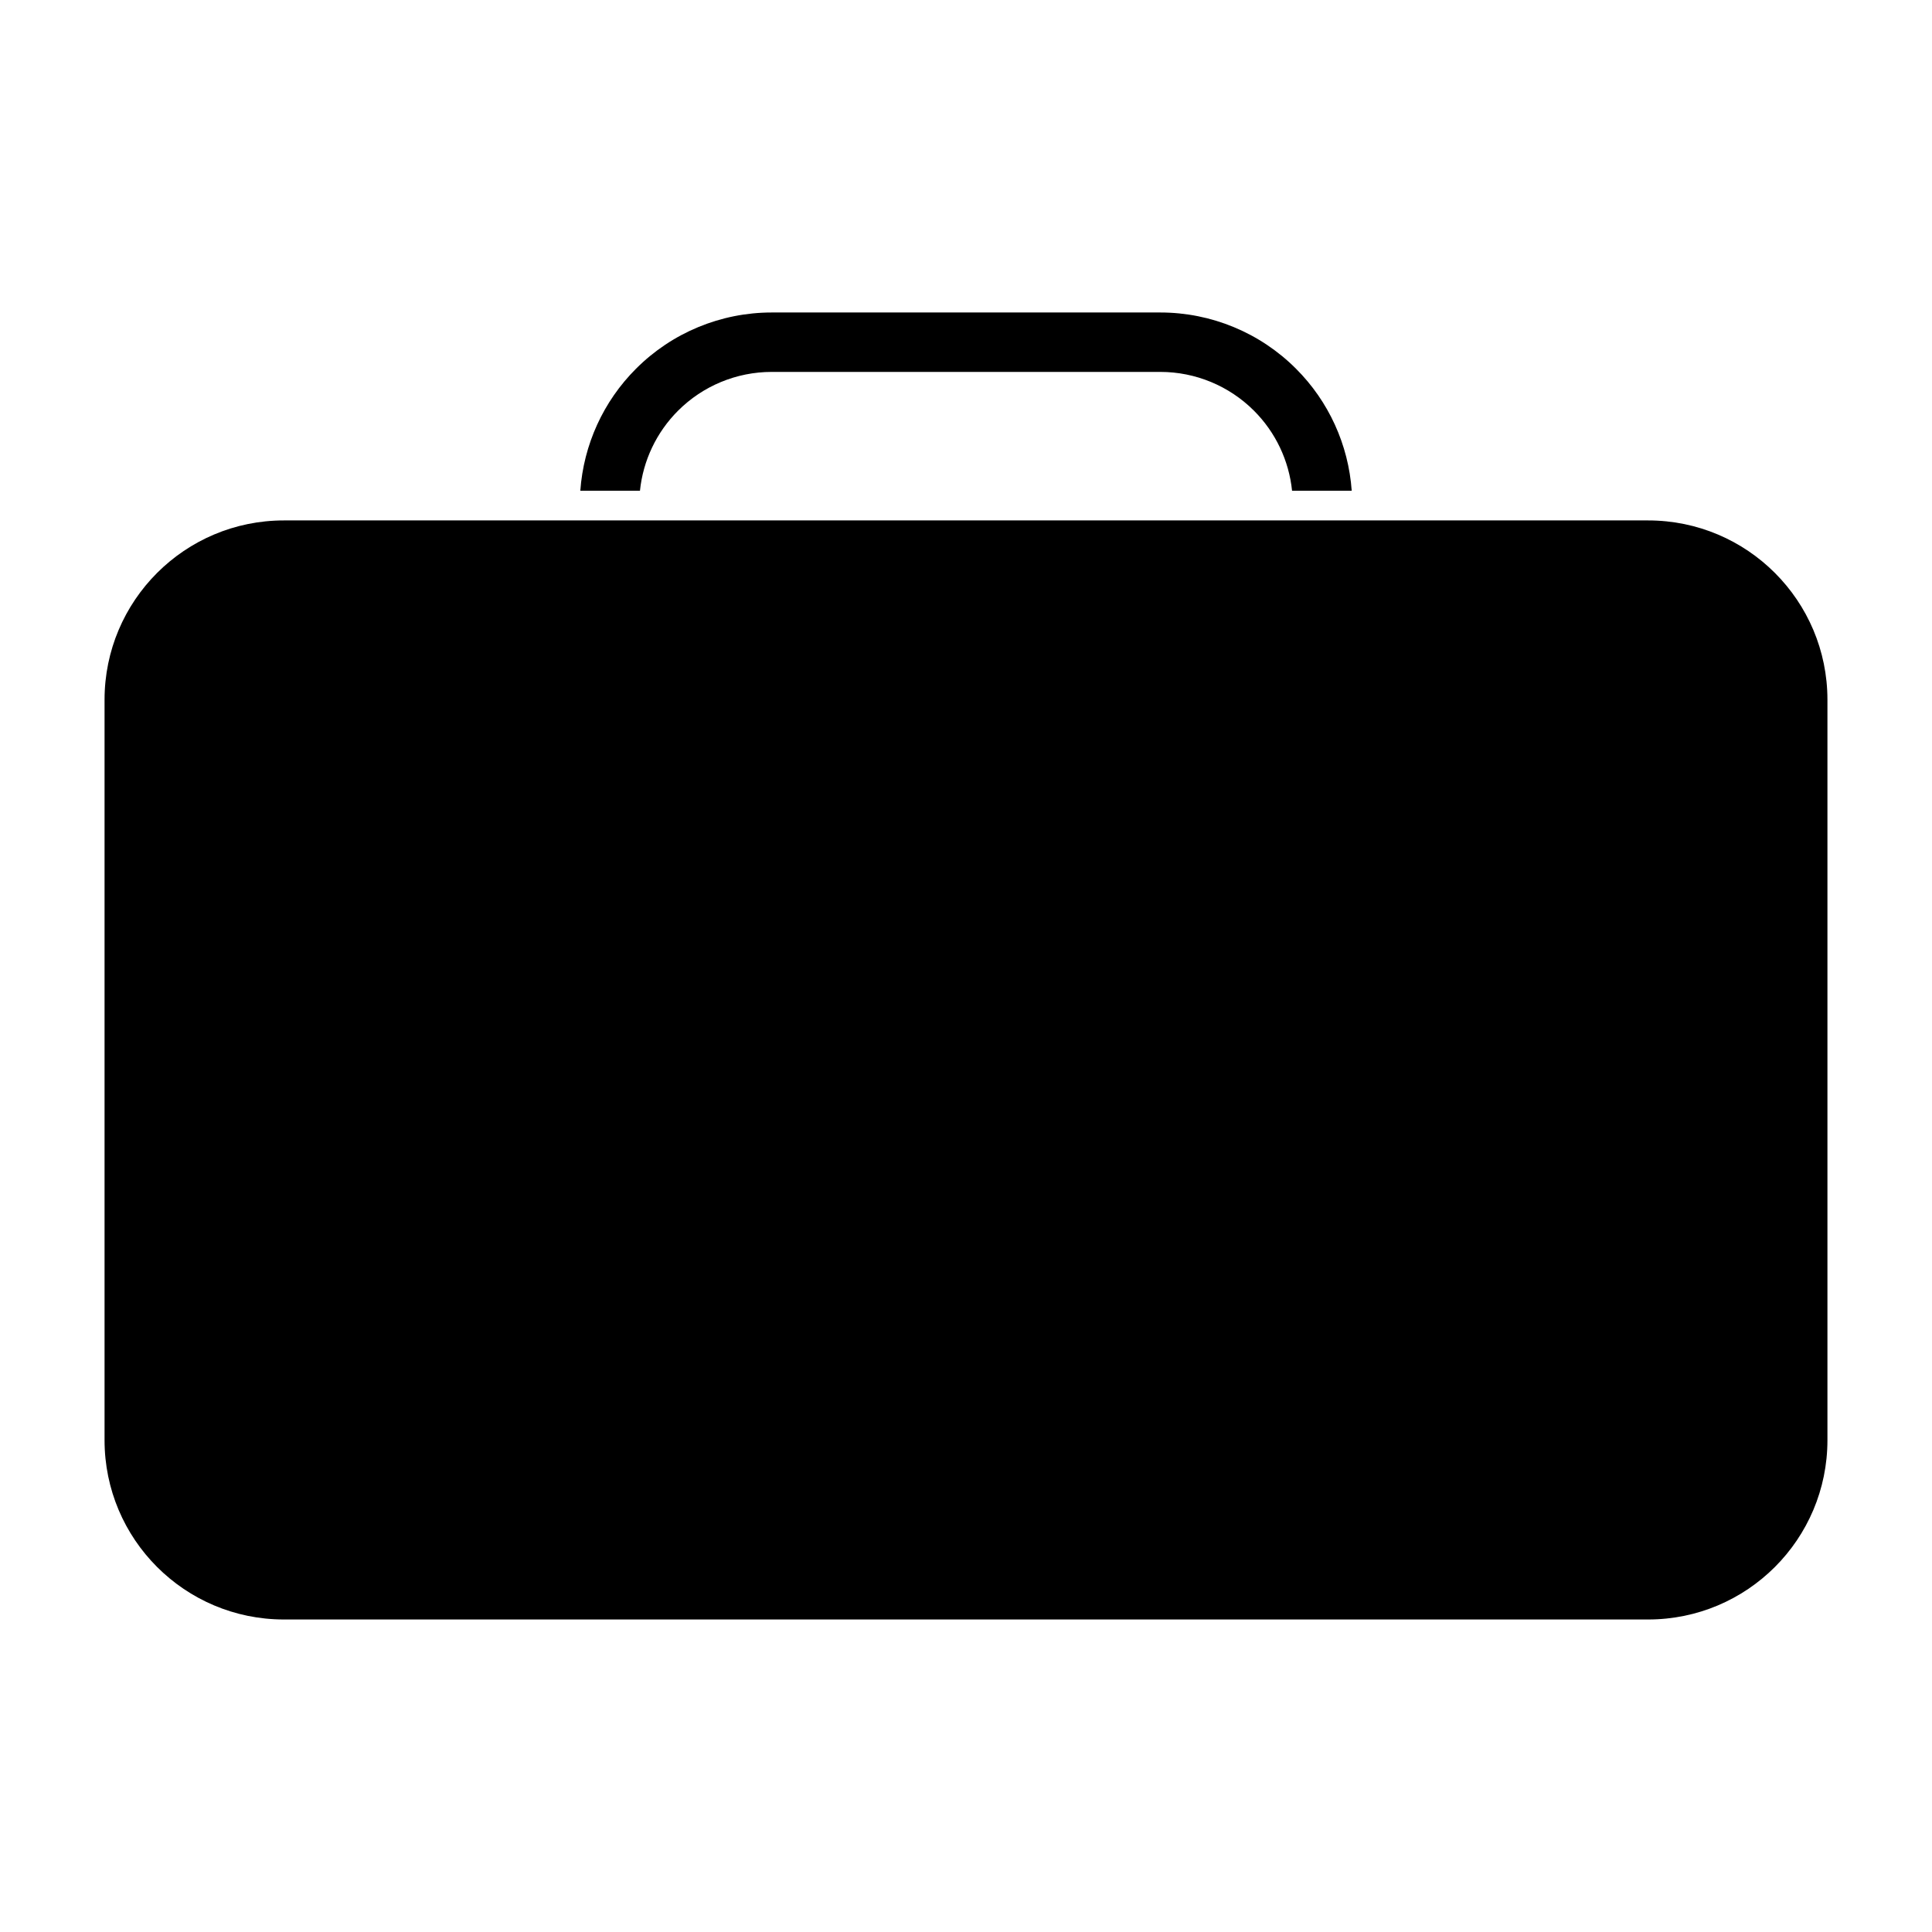 <?xml version="1.0" encoding="UTF-8"?>
<!-- Uploaded to: SVG Repo, www.svgrepo.com, Generator: SVG Repo Mixer Tools -->
<svg fill="#000000" width="800px" height="800px" version="1.1" viewBox="144 144 512 512" xmlns="http://www.w3.org/2000/svg">
 <path d="m628.29 329.45c0-26.262-21.27-47.531-47.531-47.531h-361.52c-26.262 0-47.531 21.27-47.531 47.531v196.2c0 26.262 21.27 47.531 47.531 47.531h361.52c26.262 0 47.531-21.27 47.531-47.531zm-330.5-55.402c0.867-12.172 6.078-23.664 14.77-32.34 9.523-9.539 22.465-14.895 35.945-14.895h103c13.477 0 26.418 5.352 35.945 14.895 8.691 8.676 13.902 20.168 14.77 32.34h-15.809c-0.82-7.981-4.359-15.477-10.094-21.207-6.582-6.582-15.508-10.281-24.812-10.281h-103c-9.305 0-18.23 3.699-24.812 10.281-5.731 5.731-9.273 13.227-10.094 21.207z" fill-rule="evenodd"/>
</svg>